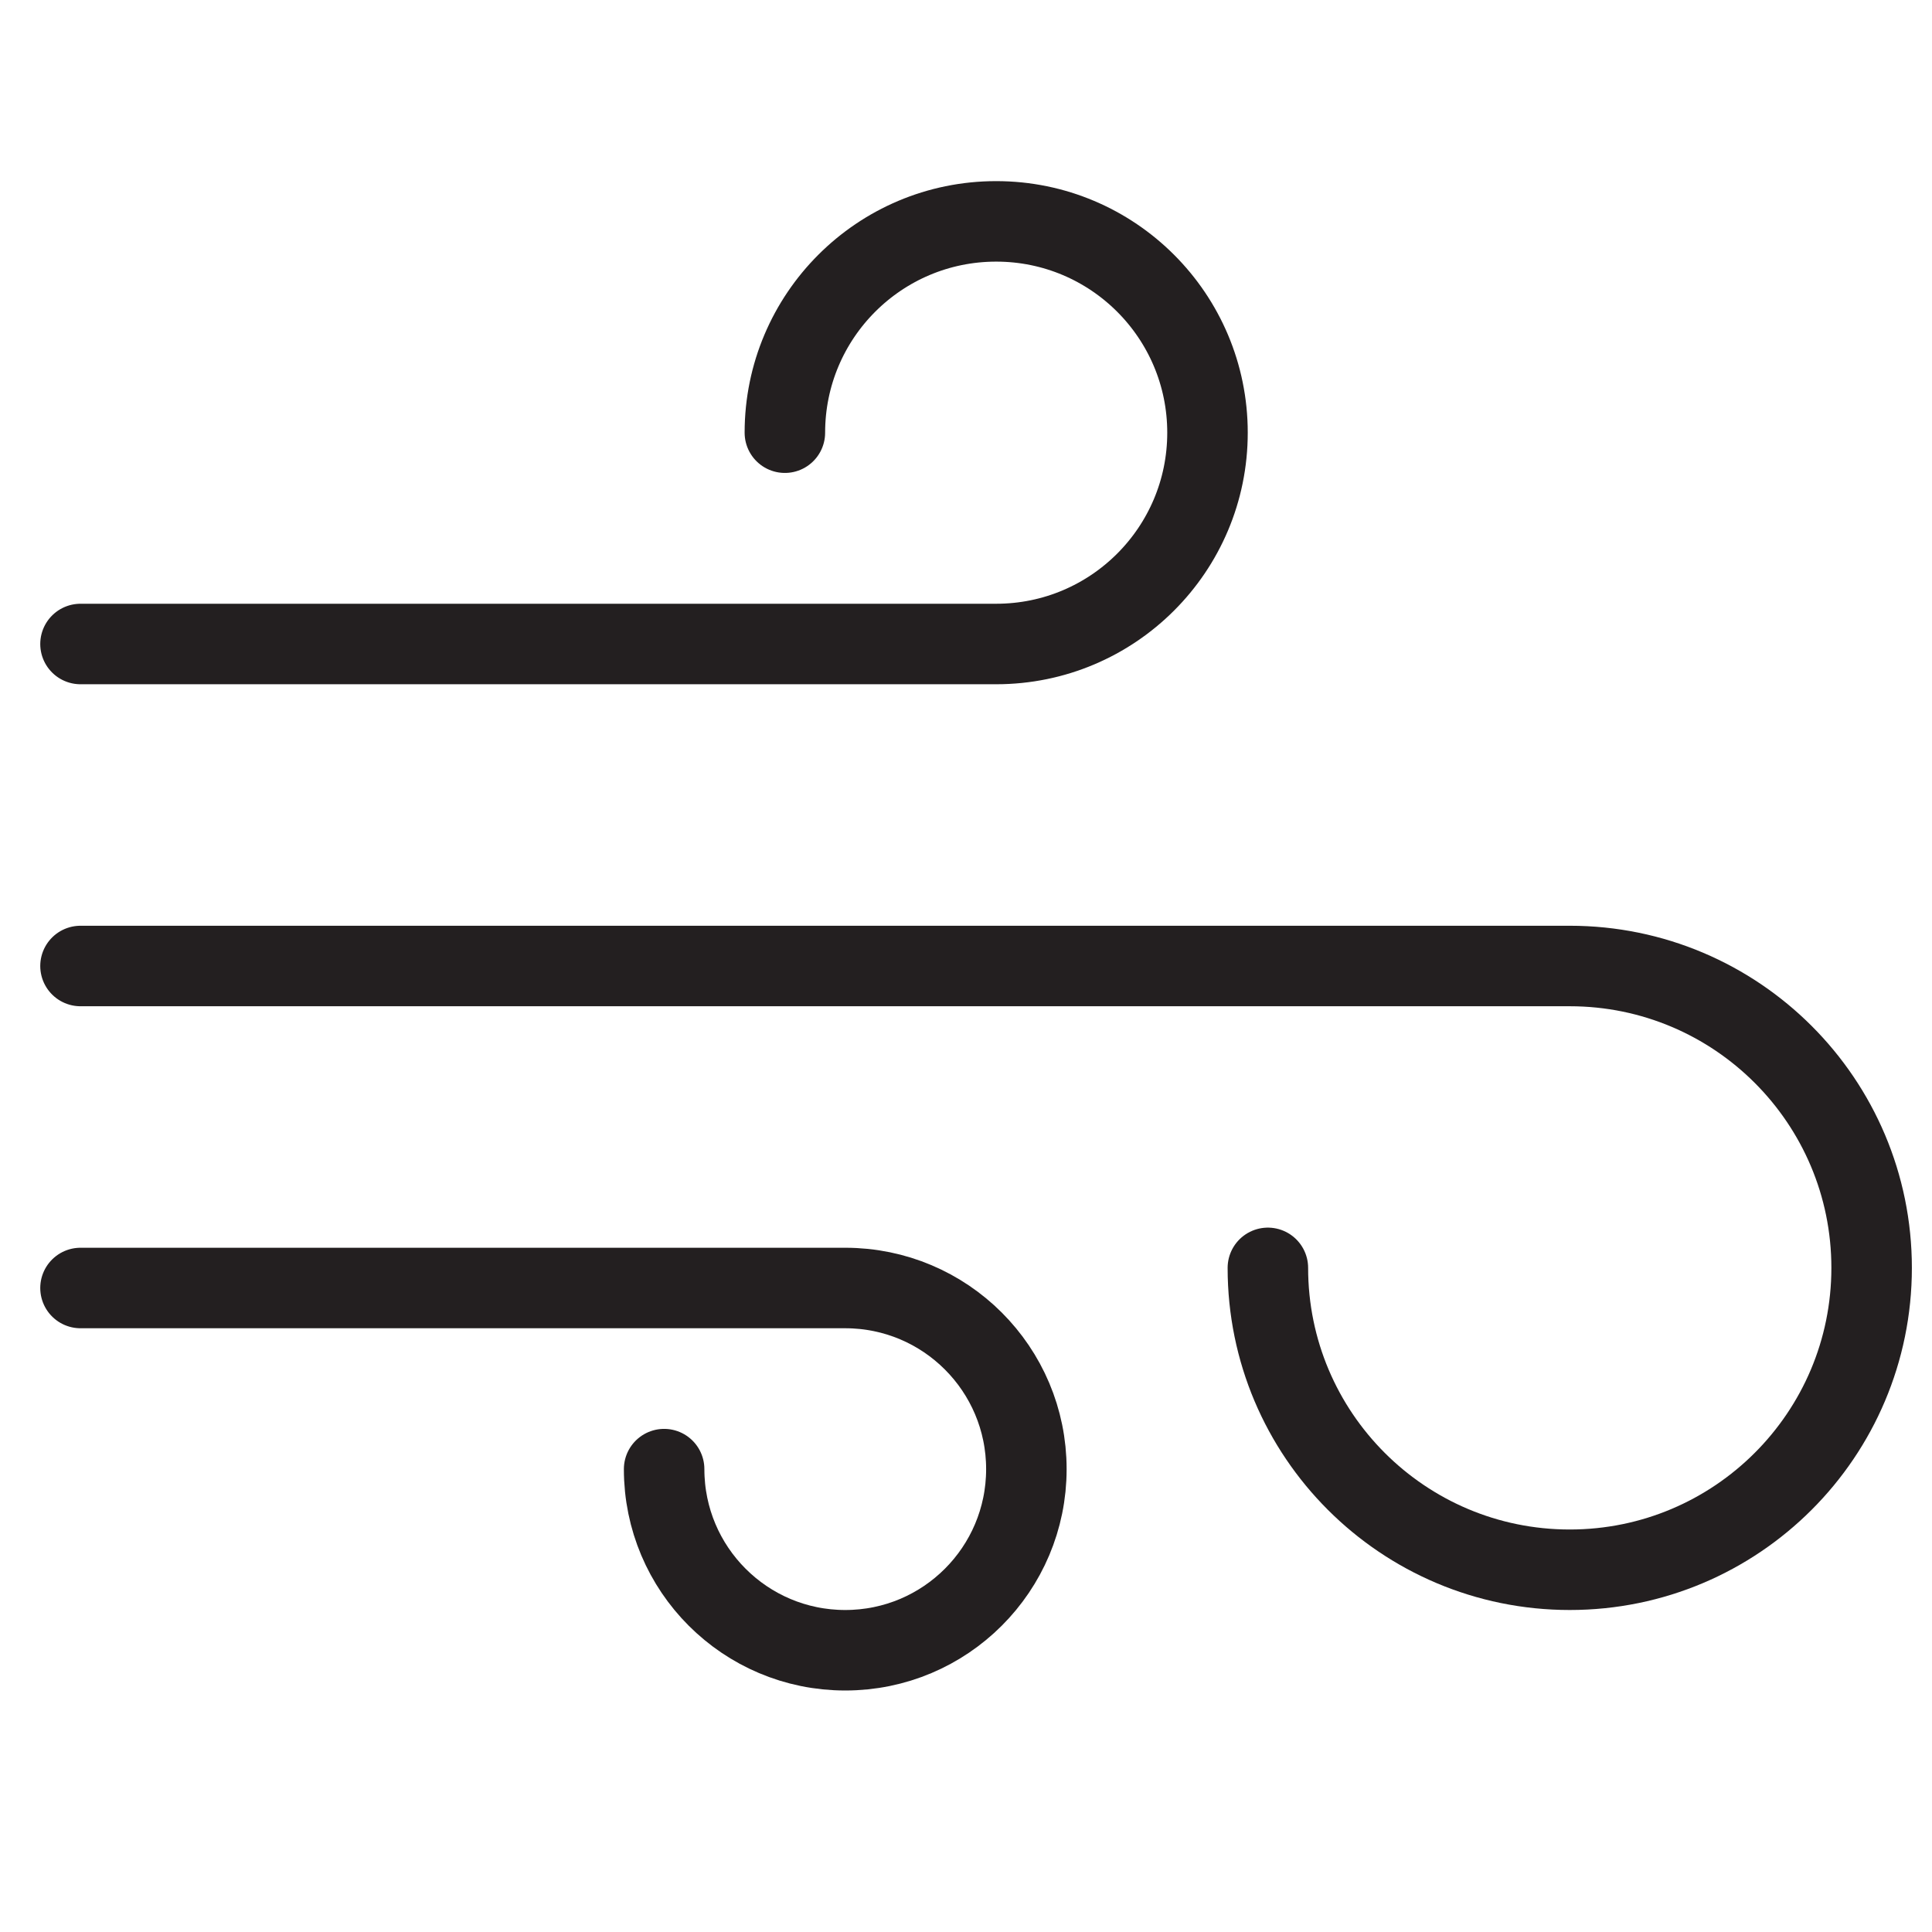 <?xml version="1.0" encoding="UTF-8"?> <svg xmlns="http://www.w3.org/2000/svg" width="24" height="24" viewBox="0 0 24 24" fill="none"> <path d="M15.75 15.75C15.75 17.821 17.429 19.5 19.5 19.5C21.571 19.5 23.25 17.821 23.25 15.75C23.25 13.679 21.571 12 19.5 12H1" stroke="#231F20" stroke-linecap="round"></path> <path d="M8.25 18.25C8.25 19.493 9.257 20.5 10.5 20.5C11.743 20.5 12.75 19.493 12.75 18.25C12.75 17.007 11.743 16 10.5 16H1" stroke="#231F20" stroke-linecap="round"></path> <path d="M9.75 5.375C9.75 3.925 10.925 2.75 12.375 2.75C13.825 2.75 15 3.925 15 5.375C15 6.825 13.825 8 12.375 8H1" stroke="#231F20" stroke-linecap="round"></path> </svg> 
